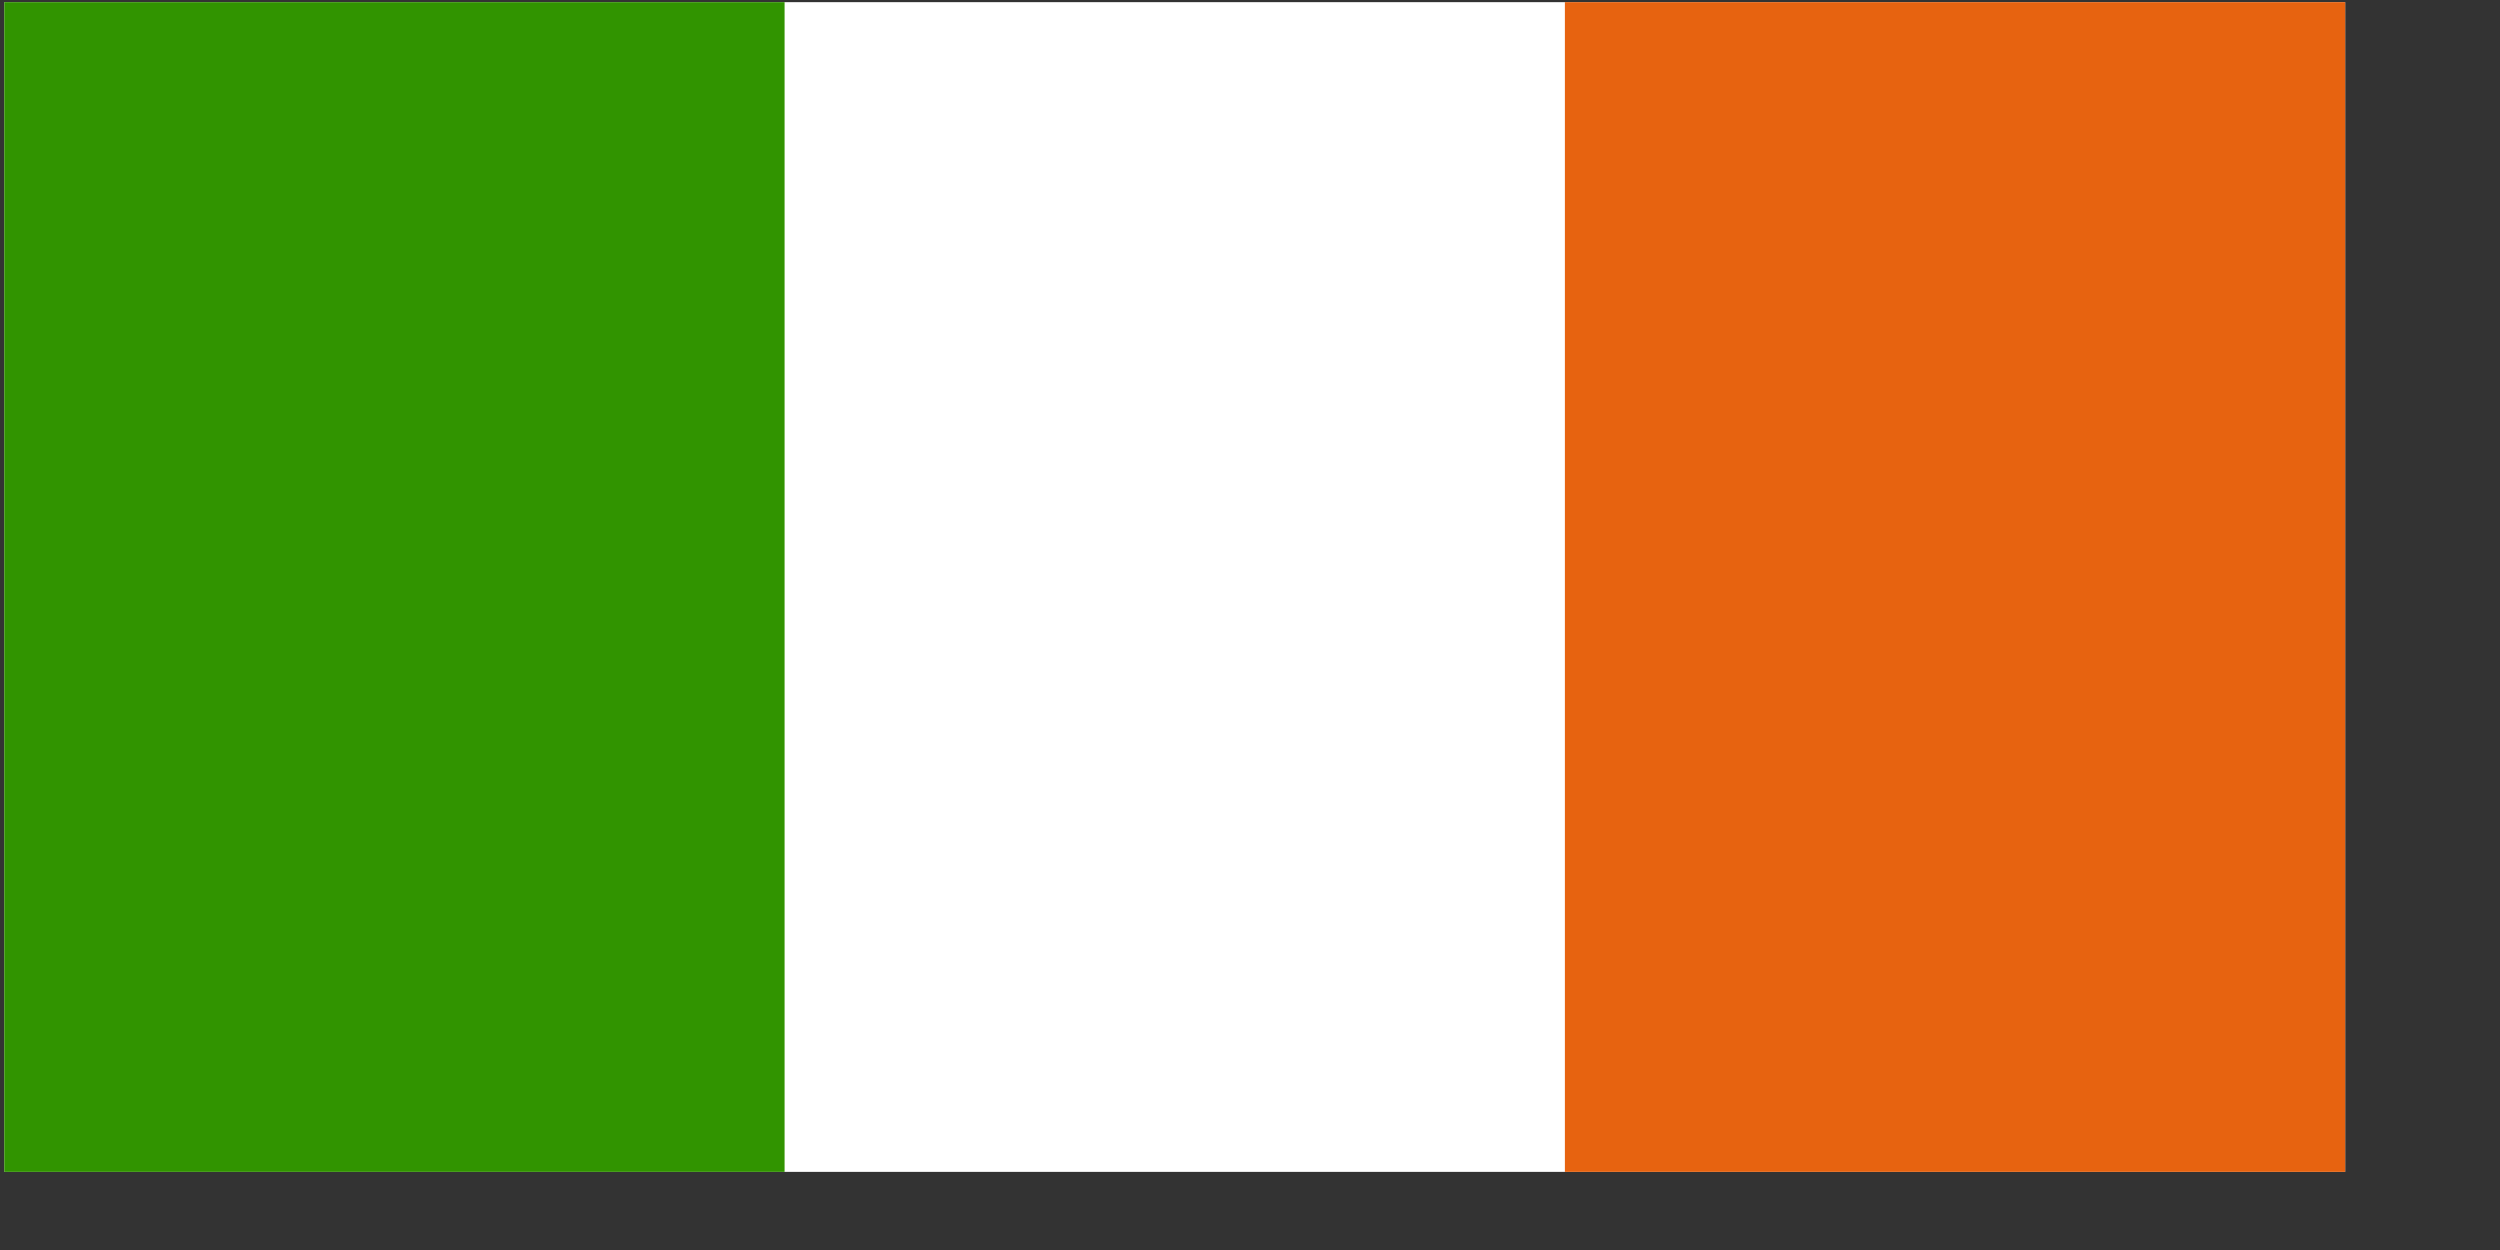 <?xml version="1.0" encoding="UTF-8" standalone="no"?>
<!DOCTYPE svg PUBLIC "-//W3C//DTD SVG 20010904//EN"
"http://www.w3.org/TR/2001/REC-SVG-20010904/DTD/svg10.dtd">
<!-- Created with Sodipodi ("http://www.sodipodi.com/") --><svg height="140mm" id="svg378" inkscape:version="0.39" sodipodi:docbase="/home/cschalle/clipart/openclipart-0.10/signs_and_symbols/flags/europe" sodipodi:docname="ireland.svg" sodipodi:version="0.32" version="1" width="280mm" x="0" xmlns="http://www.w3.org/2000/svg" xmlns:cc="http://web.resource.org/cc/" xmlns:dc="http://purl.org/dc/elements/1.1/" xmlns:inkscape="http://www.inkscape.org/namespaces/inkscape" xmlns:rdf="http://www.w3.org/1999/02/22-rdf-syntax-ns#" xmlns:sodipodi="http://sodipodi.sourceforge.net/DTD/sodipodi-0.dtd" xmlns:xlink="http://www.w3.org/1999/xlink" y="0">
  <rect width="100%" height="100%" fill="#333333" stroke="none"/>
  <sodipodi:namedview id="base" inkscape:cx="493.72098" inkscape:cy="198.42520" inkscape:window-height="664" inkscape:window-width="792" inkscape:window-x="0" inkscape:window-y="34" inkscape:zoom="0.69043651" showgrid="true"/>
  <defs id="defs380"/>
  <rect height="495.148" id="rect171" style="font-size:12;fill:#ffffff;fill-rule:evenodd;stroke-width:1pt;" width="990.924" x="1.81" y="0.915"/>
  <rect height="495.148" id="rect403" style="font-size:12;fill:#319400;fill-opacity:1;fill-rule:evenodd;stroke-width:1pt;" width="330.309" x="1.81" y="0.915"/>
  <rect height="495.148" id="rect135" style="font-size:12;fill:#e76310;fill-opacity:1;fill-rule:evenodd;stroke-width:1pt;" width="330.309" x="662.427" y="0.915"/>
</svg>
